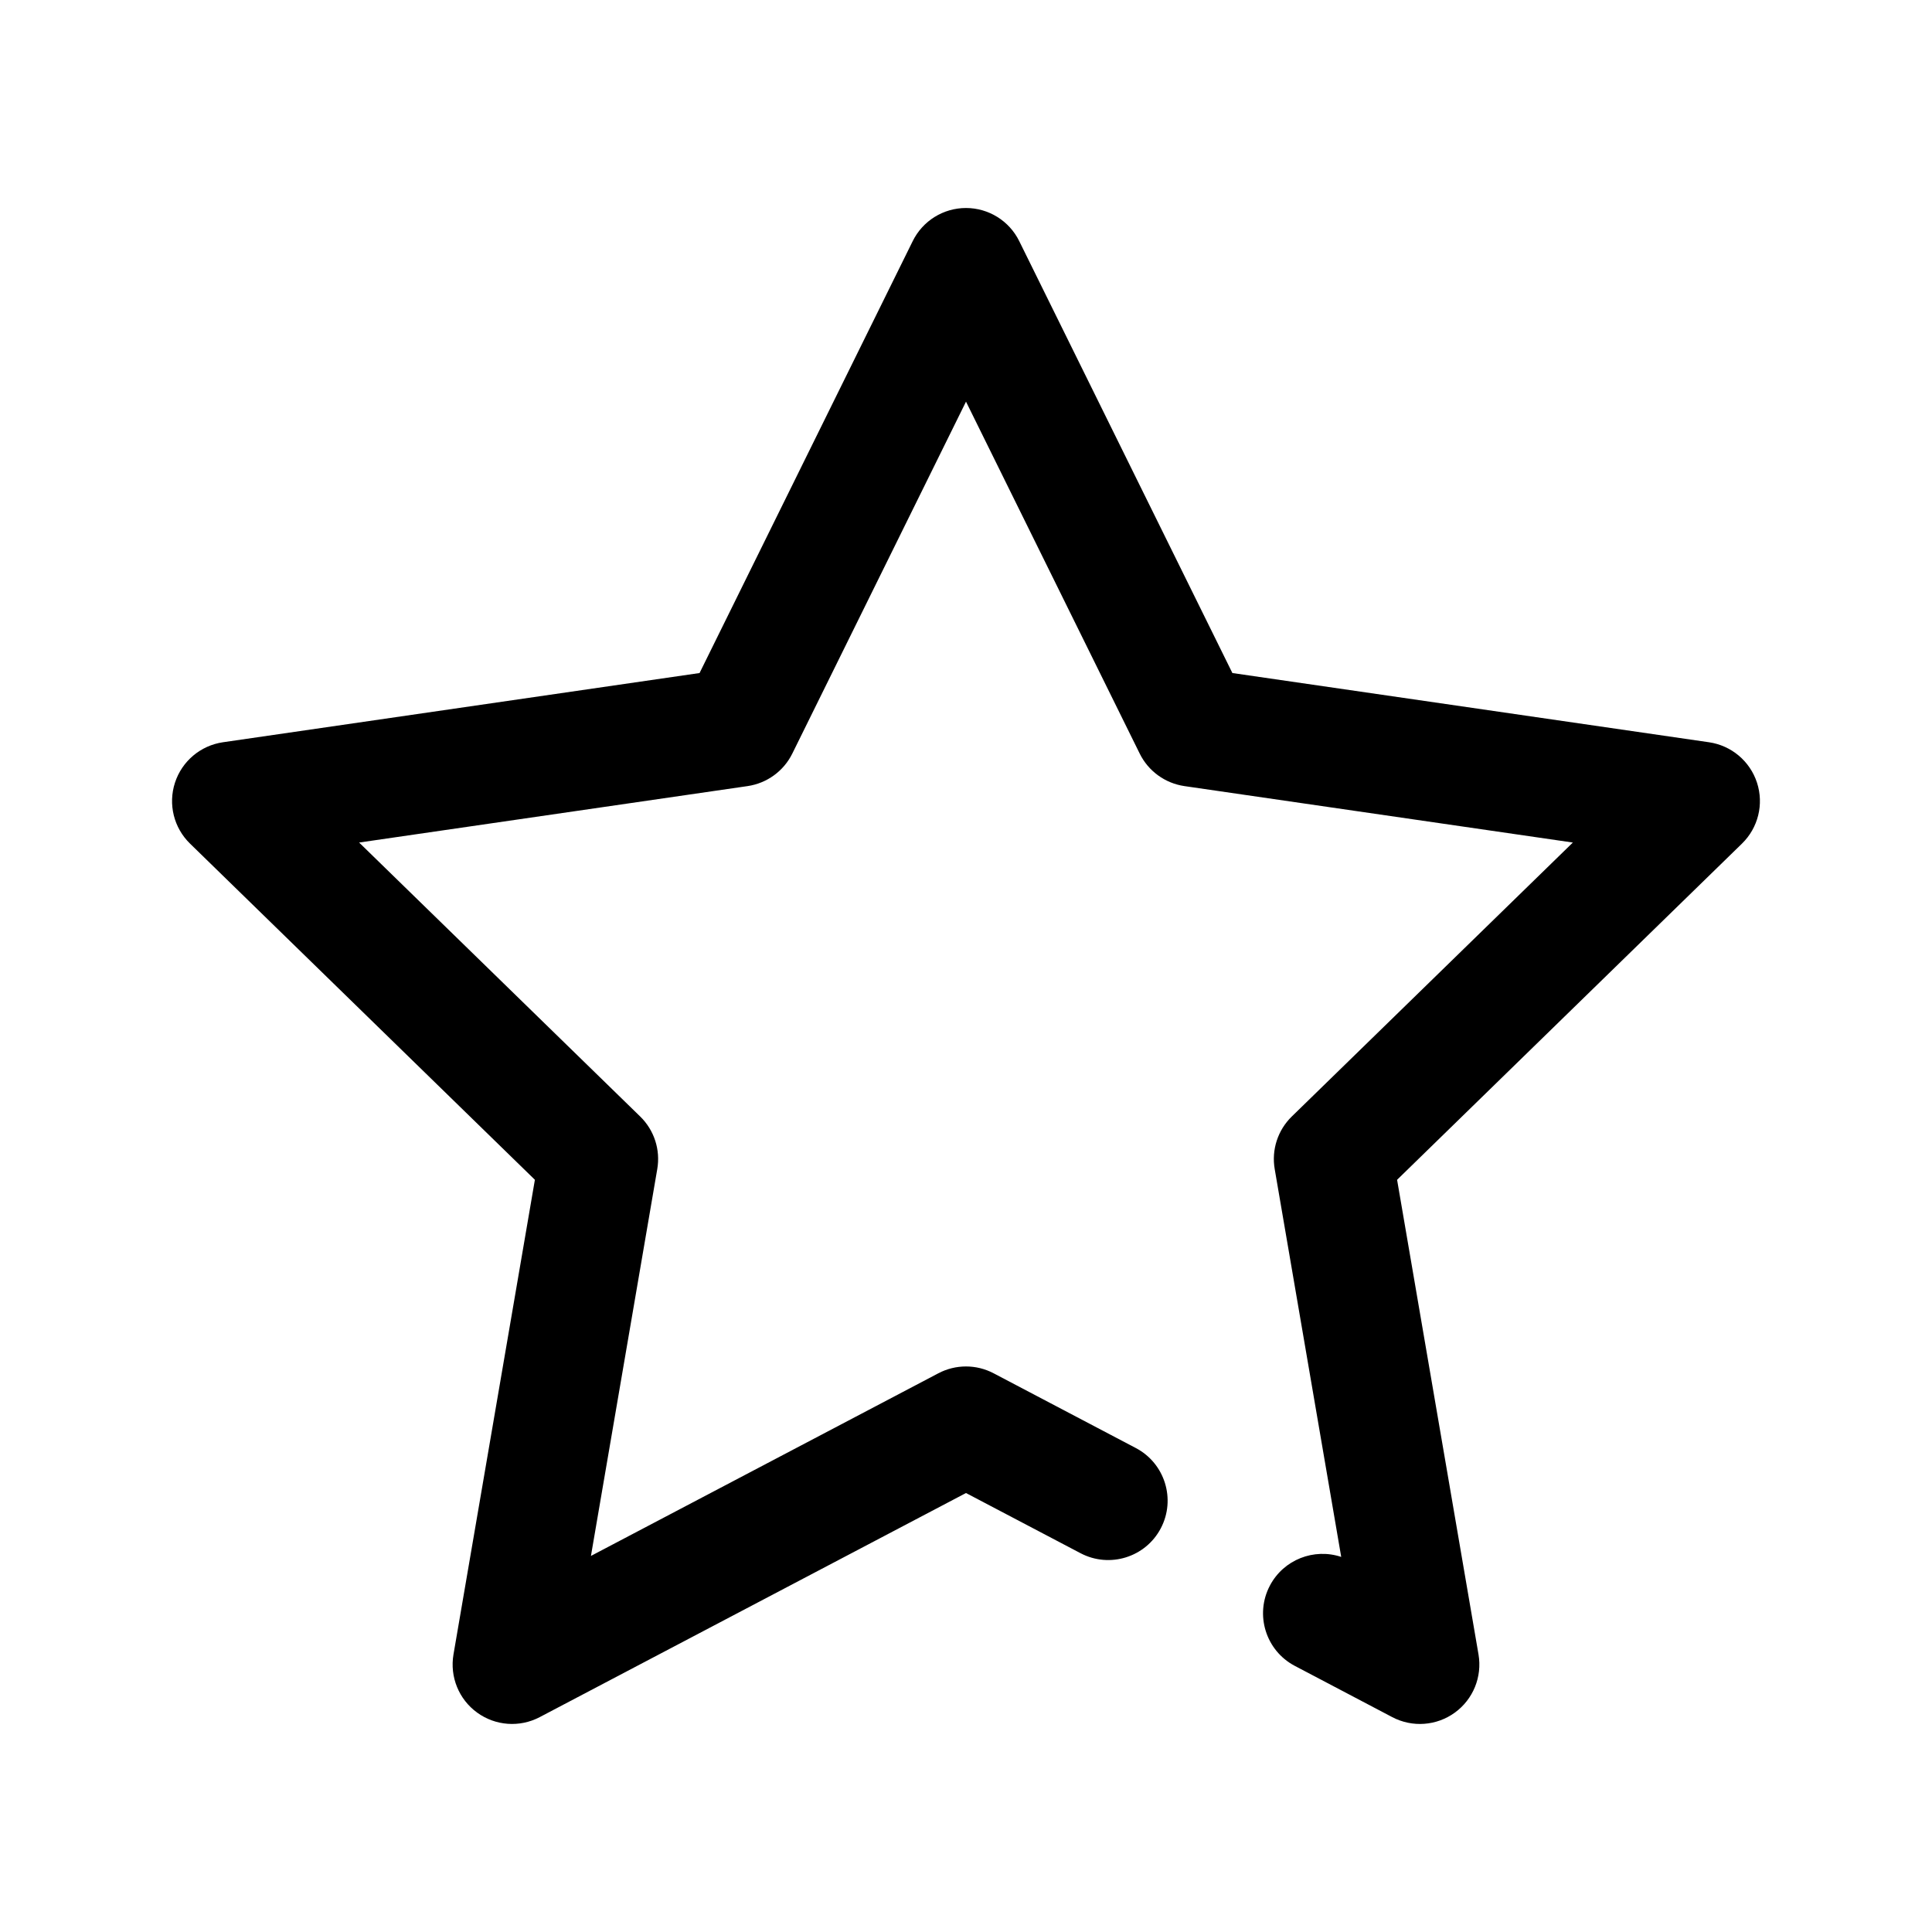 <?xml version="1.0" encoding="UTF-8"?>
<!-- Uploaded to: ICON Repo, www.svgrepo.com, Generator: ICON Repo Mixer Tools -->
<svg fill="#000000" width="800px" height="800px" version="1.1" viewBox="144 144 512 512" xmlns="http://www.w3.org/2000/svg">
 <path d="m329.39 322.36 56.488-114.46c2.644-5.375 8.125-8.777 14.117-8.777 5.988 0 11.469 3.402 14.113 8.777l56.488 114.46 126.32 18.348c5.926 0.867 10.855 5.016 12.711 10.723 1.852 5.699 0.309 11.949-3.988 16.137l-91.395 89.09 21.578 125.8c1.004 5.914-1.418 11.879-6.269 15.398-4.848 3.527-11.27 3.992-16.578 1.207l-25.844-13.59c-7.691-4.047-10.648-13.57-6.602-21.262 3.637-6.918 11.719-10.012 18.906-7.613l-17.625-102.78c-0.883-5.102 0.812-10.312 4.527-13.934l74.484-72.602-102.93-14.957c-5.133-0.75-9.566-3.969-11.855-8.613l-46.035-93.273-46.035 93.273c-2.293 4.644-6.727 7.863-11.855 8.613l-102.94 14.957 74.484 72.602c3.719 3.621 5.41 8.832 4.527 13.934l-17.578 102.52 92.062-48.398c4.59-2.418 10.07-2.418 14.66 0l37.691 19.812c7.691 4.047 10.648 13.574 6.606 21.266-4.039 7.691-13.574 10.648-21.266 6.602l-30.359-15.953-112.98 59.395c-5.305 2.785-11.73 2.32-16.578-1.207-4.852-3.519-7.273-9.484-6.266-15.398l21.574-125.8-91.391-89.09c-4.301-4.188-5.844-10.438-3.992-16.137 1.855-5.707 6.785-9.855 12.711-10.723z" fill-rule="evenodd"/>
</svg>
